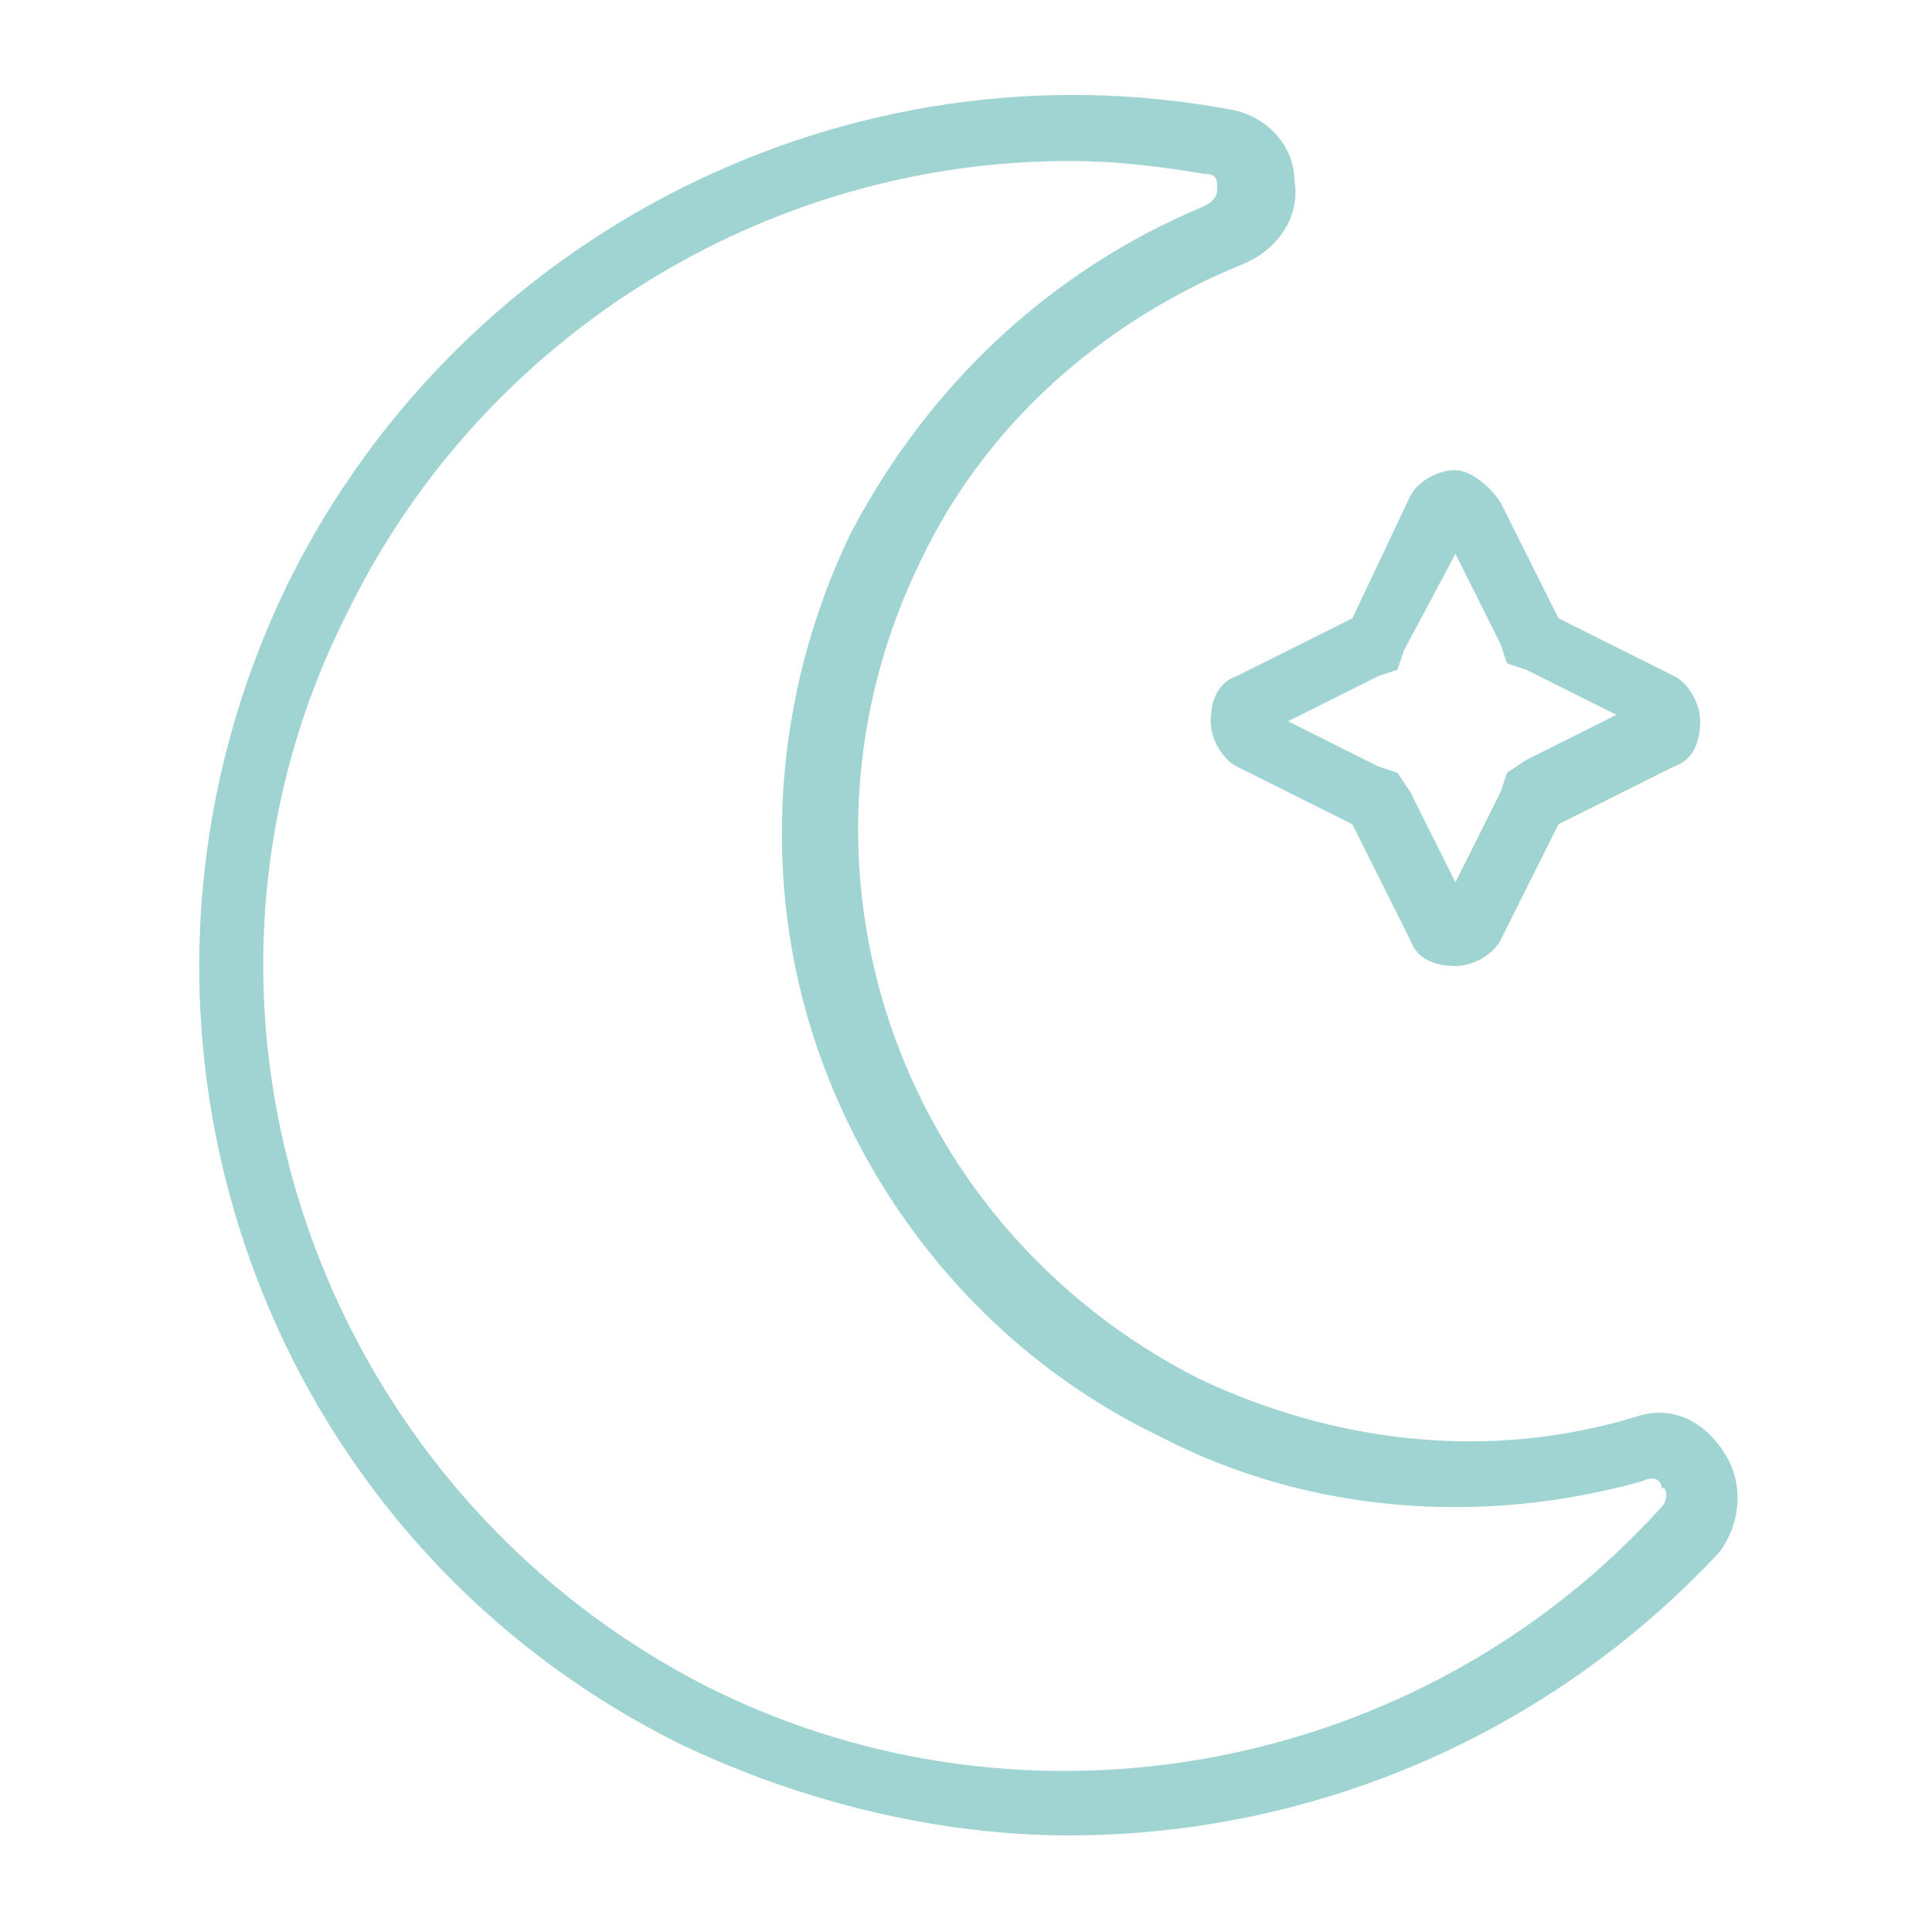 <svg xmlns="http://www.w3.org/2000/svg" xmlns:xlink="http://www.w3.org/1999/xlink" id="Layer_1" x="0px" y="0px" viewBox="0 0 30 30" style="enable-background:new 0 0 30 30;" xml:space="preserve"><style type="text/css">	.st0{fill:#A0D4D2;}</style><g>	<g>		<g>			<path class="st0" d="M16.6,28.5c-2,0-4.1-0.5-6-1.4C3.9,23.8,1.2,15.7,4.5,9c2.7-5.4,8.7-8.4,14.6-7.3c0.6,0.1,1,0.6,1,1.1    c0.1,0.6-0.3,1.1-0.8,1.3c-2.2,0.9-4,2.5-5,4.6c-2.3,4.7-0.4,10.3,4.3,12.7c2.1,1,4.5,1.3,6.8,0.6l0,0c0.6-0.2,1.1,0.1,1.4,0.6    c0.3,0.5,0.2,1.1-0.1,1.5C24,27,20.3,28.5,16.6,28.5z M16.6,2.5c-4.7,0-9.1,2.7-11.2,7C2.3,15.6,4.9,23.1,11,26.2    c5,2.5,11.1,1.3,14.8-2.8c0.1-0.1,0.1-0.3,0-0.3c0-0.1-0.1-0.2-0.3-0.1c-2.5,0.7-5.2,0.5-7.5-0.7c-2.5-1.2-4.4-3.4-5.3-6    c-0.9-2.6-0.7-5.5,0.5-8c1.2-2.3,3.1-4.1,5.5-5.1c0.2-0.1,0.2-0.2,0.2-0.3c0-0.1,0-0.2-0.2-0.2C18.1,2.6,17.4,2.5,16.6,2.5z"></path>		</g>	</g>	<g>		<path class="st0" d="M22.6,8.6l0.7,1.4l0.1,0.3l0.3,0.1l1.4,0.7l-1.4,0.7L23.4,12l-0.1,0.3l-0.7,1.4l-0.7-1.4L21.7,12l-0.3-0.1   L20,11.2l1.4-0.7l0.3-0.1l0.1-0.3L22.6,8.6 M22.6,7.3c-0.3,0-0.6,0.2-0.7,0.4L21,9.6l-1.8,0.9c-0.3,0.1-0.4,0.4-0.4,0.7   c0,0.3,0.2,0.6,0.4,0.7l1.8,0.9l0.9,1.8c0.1,0.3,0.4,0.4,0.7,0.4c0.3,0,0.6-0.2,0.7-0.4l0.9-1.8l1.8-0.9c0.3-0.1,0.4-0.4,0.4-0.7   c0-0.3-0.2-0.6-0.4-0.7l-1.8-0.9l-0.9-1.8C23.1,7.5,22.8,7.3,22.6,7.3L22.6,7.3z"></path>	</g></g></svg>